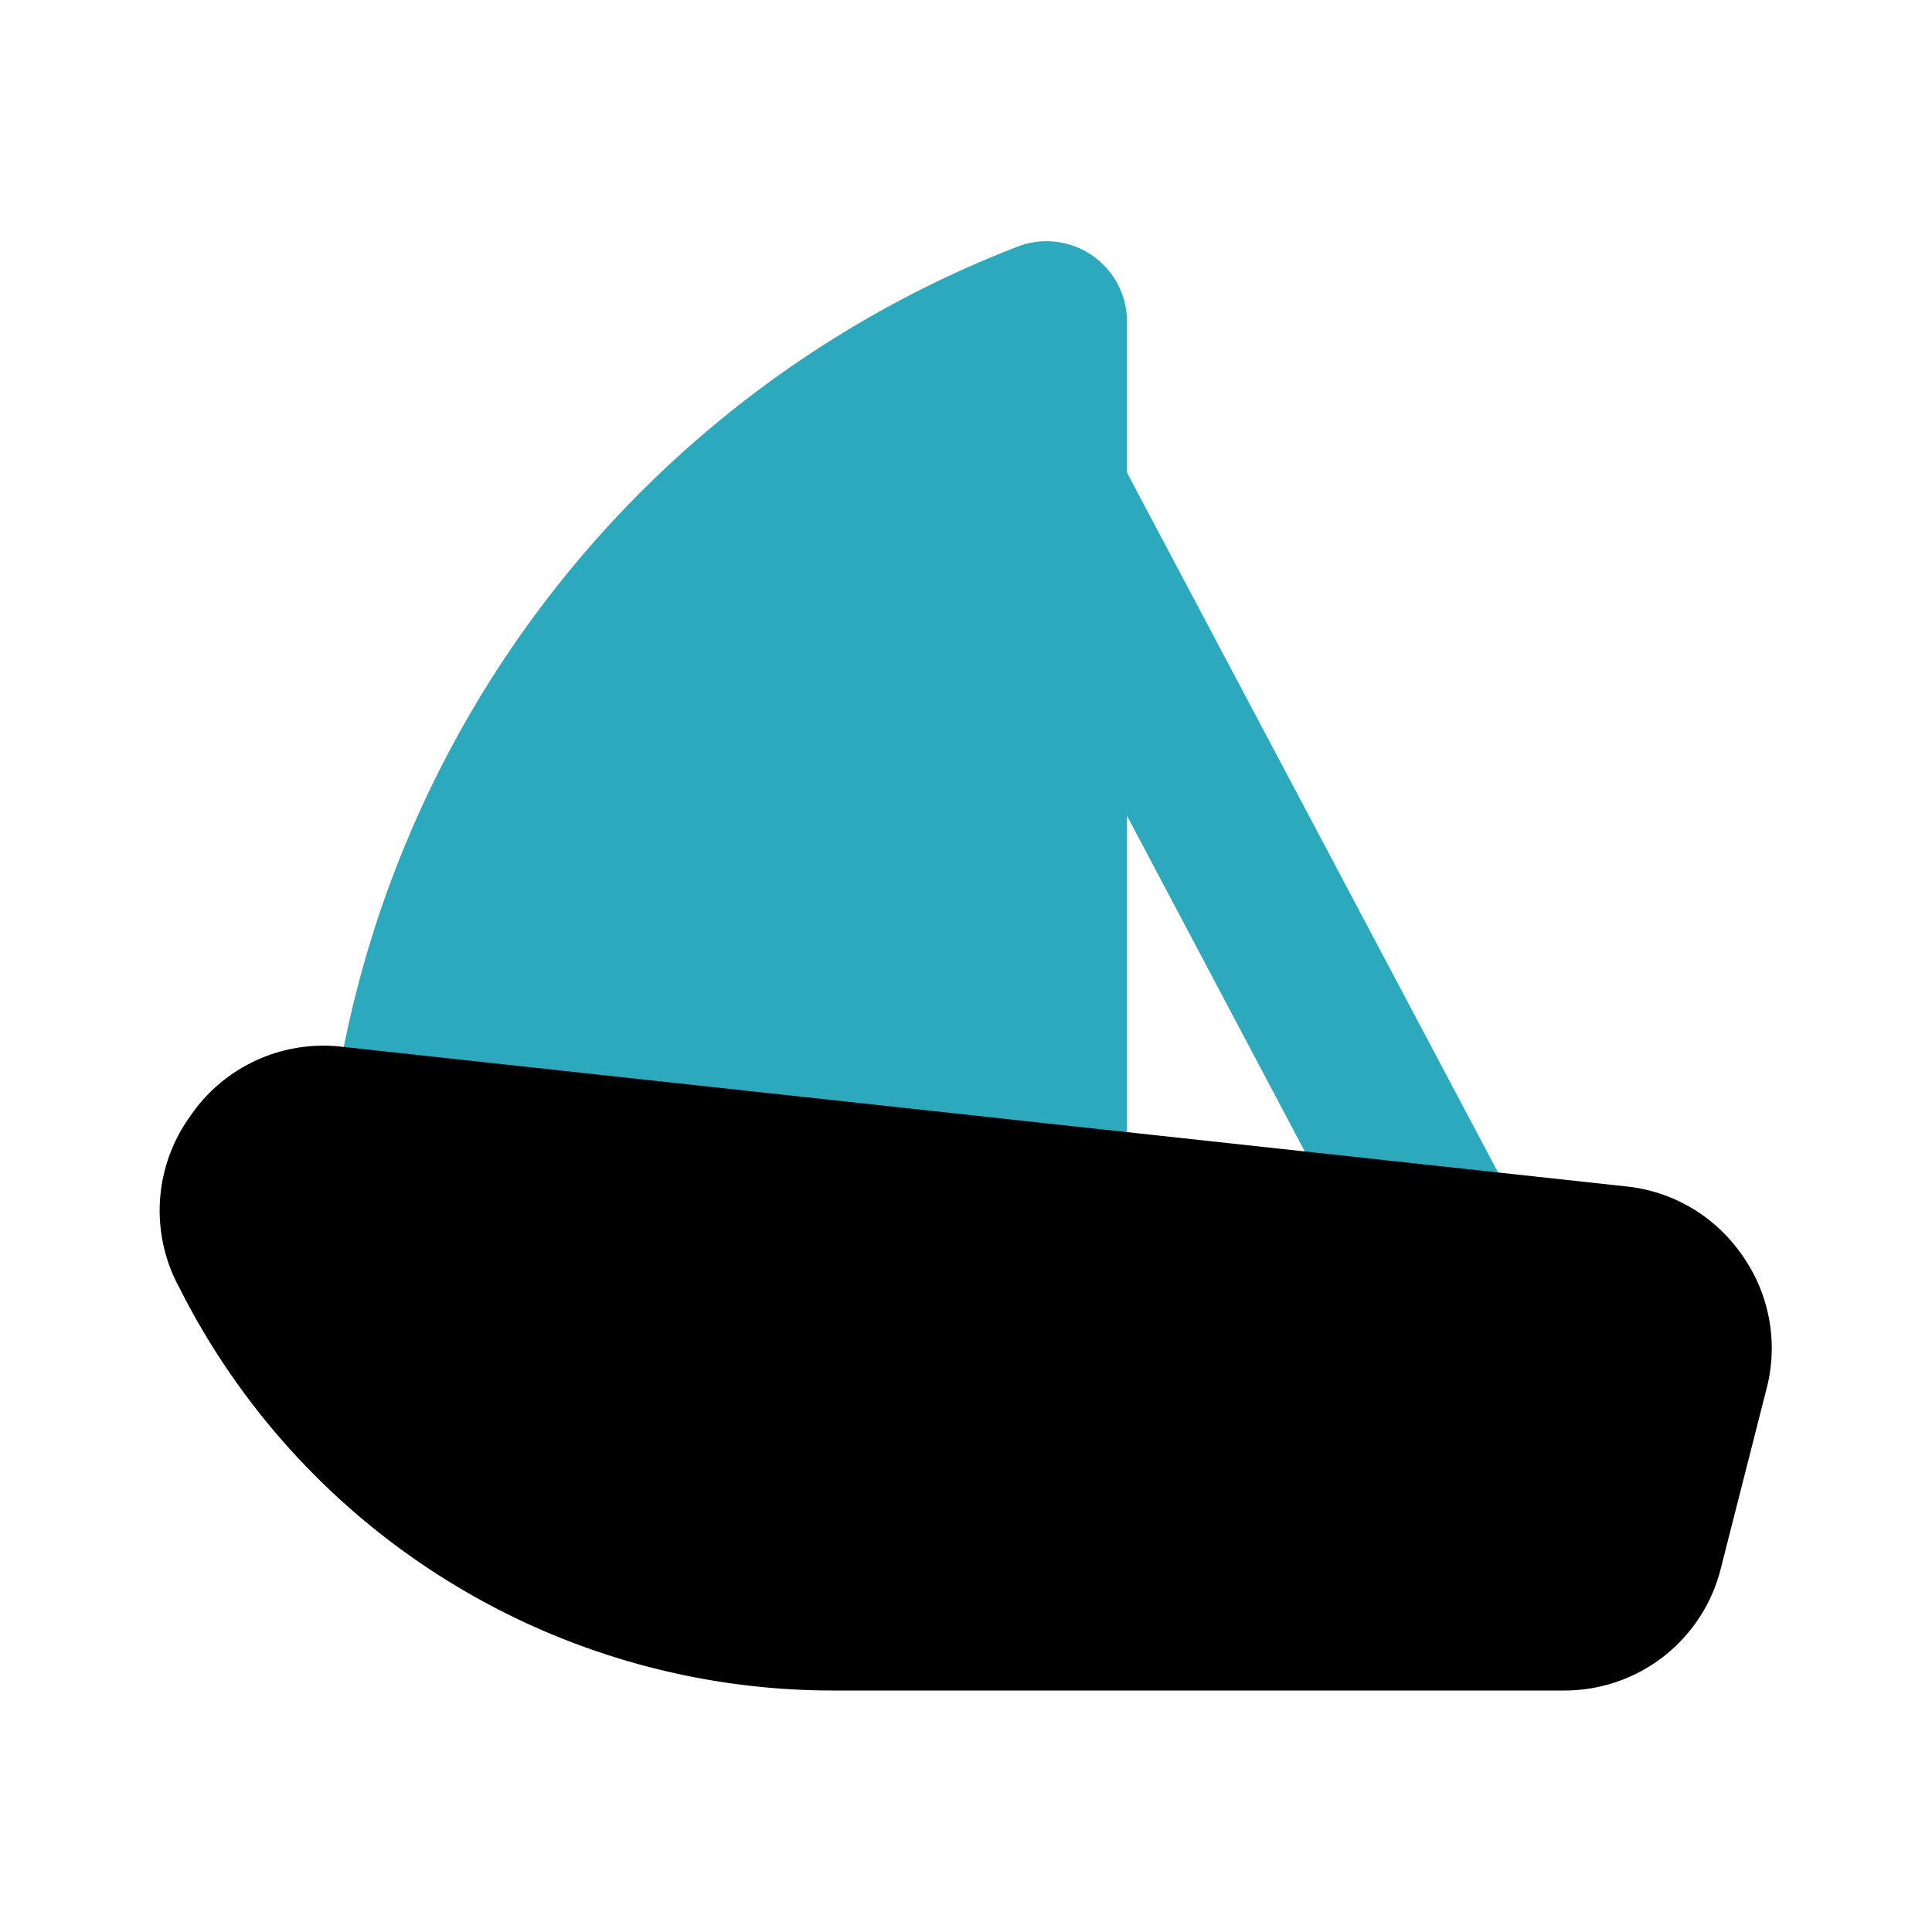 <?xml version="1.0" encoding="utf-8"?>
<svg fill="#000000" width="800px" height="800px" viewBox="0 0 24 24" id="sailboat-left" data-name="Flat Color" xmlns="http://www.w3.org/2000/svg" class="icon flat-color"><path id="secondary" d="M18,16.44A1,1,0,0,0,18.84,15l-5-9.43a1,1,0,0,0-1.77.92l5,9.44A1,1,0,0,0,18,16.44Z" style="fill: rgb(44, 169, 188);"></path><path id="secondary-2" data-name="secondary" d="M12.65,3.06A1,1,0,0,1,14,4V15a1,1,0,0,1-.33.75A1,1,0,0,1,13,16h-.11L5,15.11A1,1,0,0,1,4.11,14,13.5,13.5,0,0,1,12.65,3.06Z" style="fill: rgb(44, 169, 188);"></path><path id="primary" d="M2.36,13.87A2,2,0,0,1,4.22,13l16,1.74a2,2,0,0,1,1.42.85,2,2,0,0,1,.3,1.68l-.56,2.2A2,2,0,0,1,19.44,21H10.33a9.09,9.09,0,0,1-8.1-5A2,2,0,0,1,2.36,13.87Z" style="fill: rgb(0, 0, 0);"></path></svg>